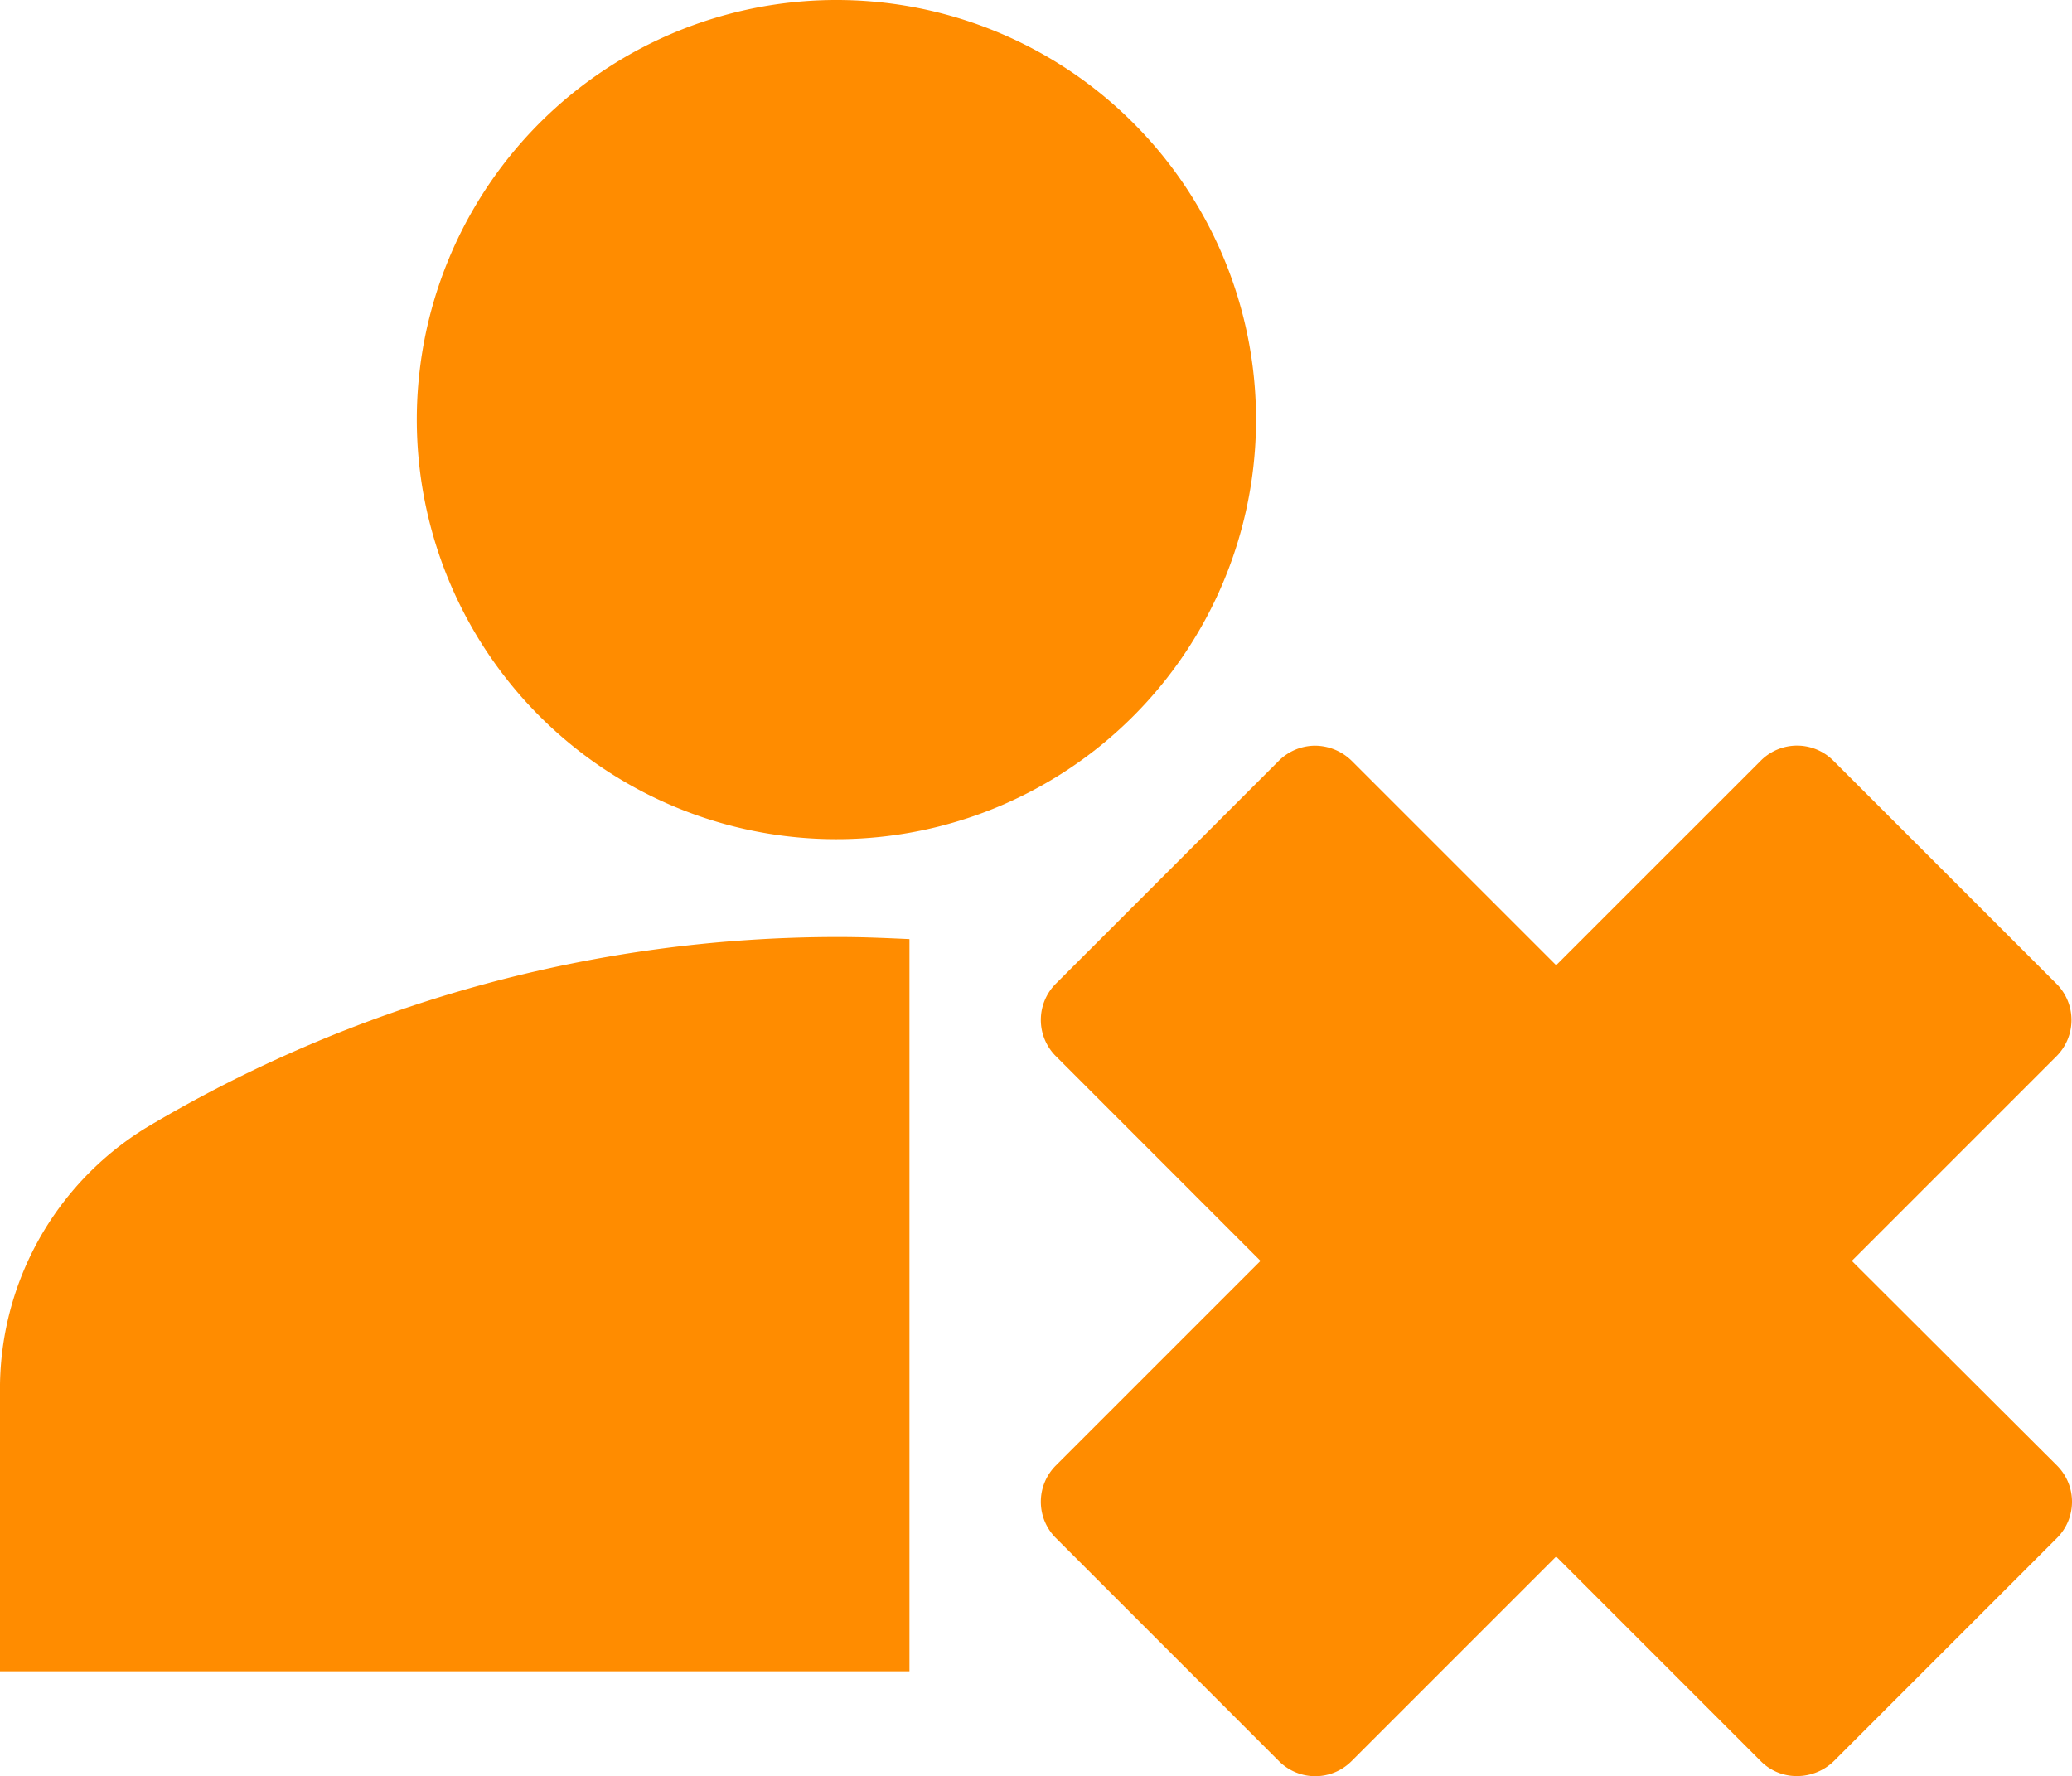 <svg id="Gruppe_58" data-name="Gruppe 58" xmlns="http://www.w3.org/2000/svg" width="116.647" height="100" viewBox="0 0 116.647 100">
  <path id="Pfad_122" data-name="Pfad 122" d="M59.245,31.623A23.623,23.623,0,1,1,35.623,8,23.616,23.616,0,0,1,59.245,31.623Z" transform="translate(11.466 -8)" fill="#ff8c00"/>
  <path id="Pfad_123" data-name="Pfad 123" d="M55.2,26.118C53.9,26.059,52.6,26,51.245,26A76.04,76.04,0,0,0,12.209,36.748,17.258,17.258,0,0,0,4,51.689v15.65H55.2Z" transform="translate(-4 26.755)" fill="#ff8c00"/>
  <path id="Pfad_129" data-name="Pfad 129" d="M49.571,33.007,61.092,21.486a2.883,2.883,0,0,0,0-4.081L48.529,4.842a2.883,2.883,0,0,0-4.081,0L32.927,16.362,21.406,4.842A2.965,2.965,0,0,0,19.351,4a2.9,2.9,0,0,0-2.026.839L4.762,17.4a2.883,2.883,0,0,0,0,4.081L16.282,33.007,4.762,44.527a2.883,2.883,0,0,0,0,4.081L17.324,61.172a2.883,2.883,0,0,0,4.081,0L32.927,49.651,44.447,61.172a2.843,2.843,0,0,0,2.055.839,2.965,2.965,0,0,0,2.055-.839L61.121,48.609a2.883,2.883,0,0,0,0-4.081Z" transform="translate(54.68 37.982)" fill="#ff8c00"/>
</svg>
